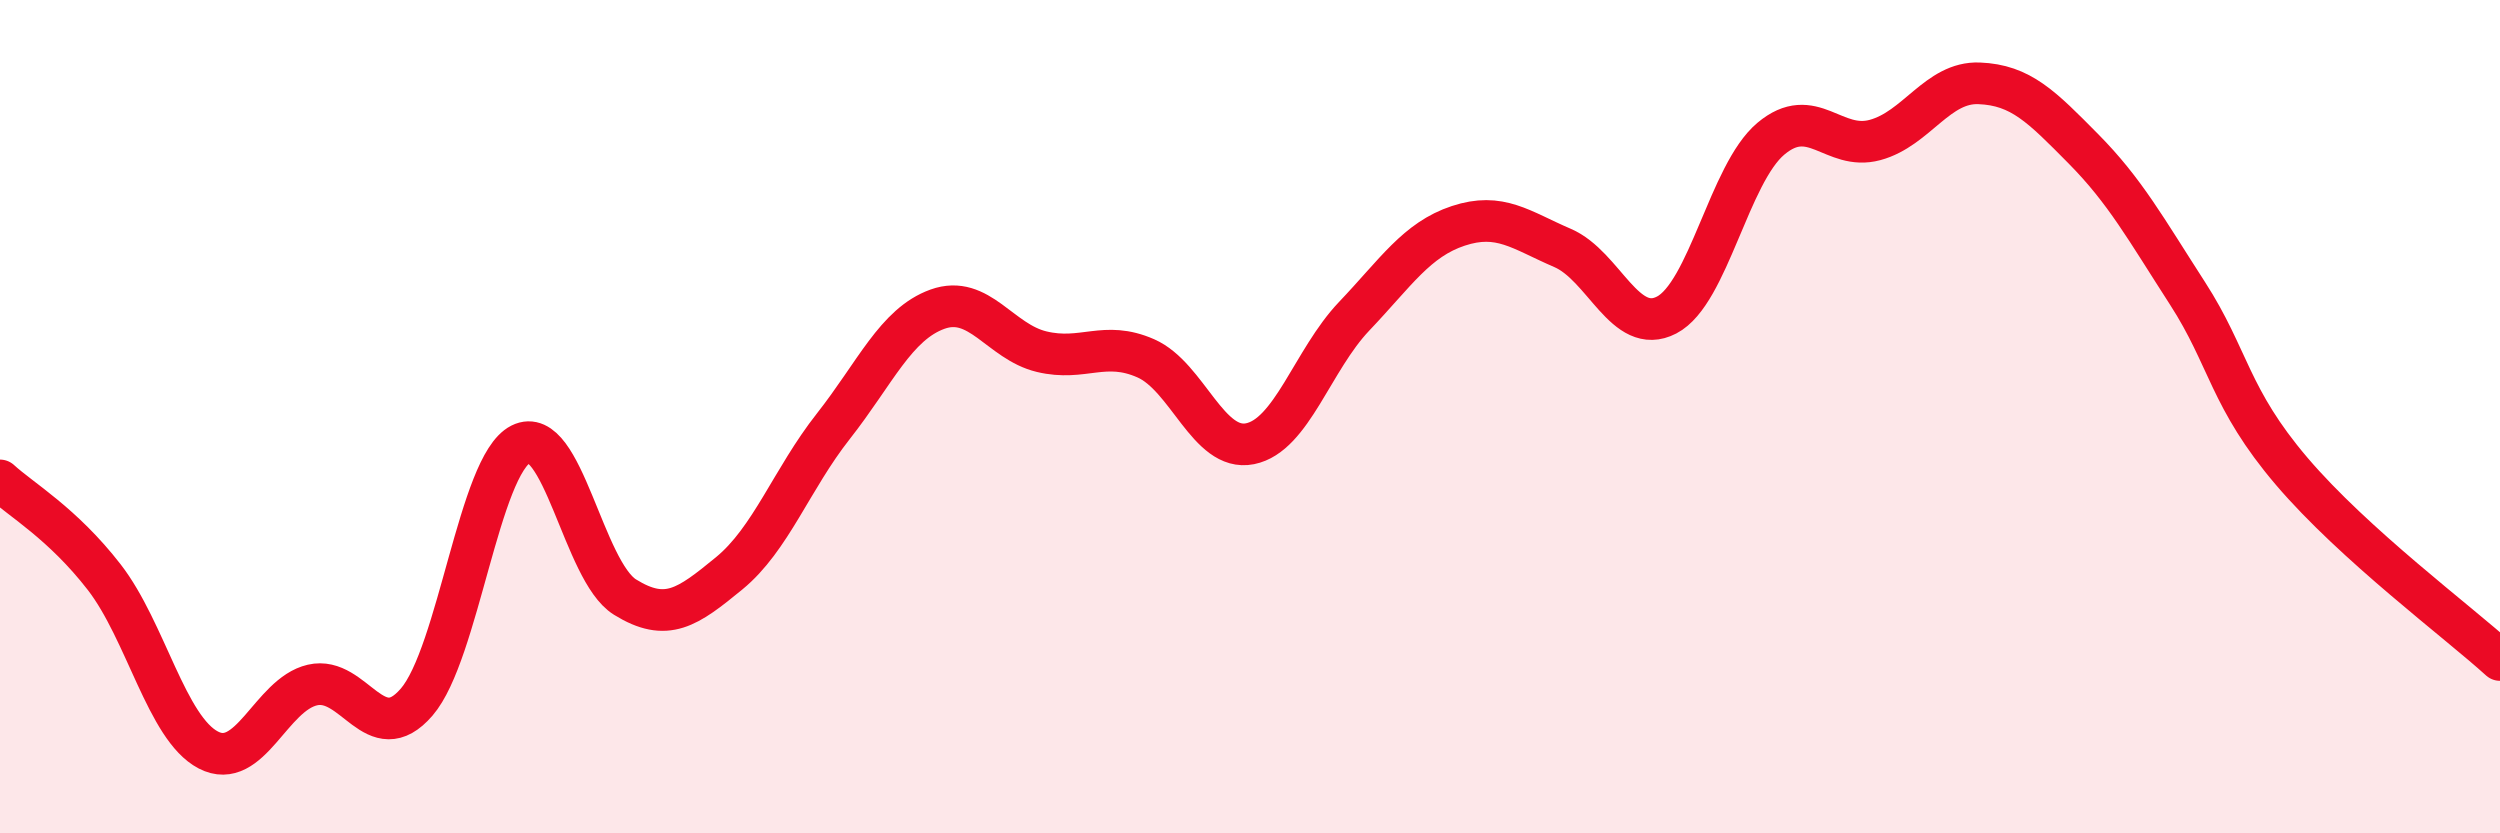 
    <svg width="60" height="20" viewBox="0 0 60 20" xmlns="http://www.w3.org/2000/svg">
      <path
        d="M 0,11.53 C 0.5,11.99 1.5,12.56 2.5,13.85 C 3.5,15.14 4,17.48 5,18 C 6,18.52 6.5,16.67 7.5,16.44 C 8.5,16.21 9,18.01 10,16.85 C 11,15.69 11.5,11.16 12.5,10.66 C 13.5,10.16 14,13.71 15,14.33 C 16,14.95 16.5,14.58 17.5,13.76 C 18.5,12.94 19,11.5 20,10.23 C 21,8.96 21.5,7.78 22.5,7.42 C 23.5,7.06 24,8.2 25,8.44 C 26,8.68 26.5,8.16 27.5,8.6 C 28.5,9.04 29,10.85 30,10.65 C 31,10.45 31.5,8.64 32.5,7.59 C 33.5,6.54 34,5.75 35,5.42 C 36,5.09 36.5,5.52 37.5,5.95 C 38.5,6.38 39,8.08 40,7.56 C 41,7.04 41.5,4.17 42.5,3.33 C 43.5,2.49 44,3.63 45,3.36 C 46,3.09 46.5,1.96 47.5,2 C 48.5,2.04 49,2.56 50,3.57 C 51,4.58 51.5,5.49 52.5,7.04 C 53.5,8.59 53.5,9.55 55,11.31 C 56.5,13.07 59,14.93 60,15.84L60 20L0 20Z"
        fill="#EB0A25"
        opacity="0.1"
        stroke-linecap="round"
        stroke-linejoin="round"
      />
      <path
        d="M 0,11.53 C 0.5,11.99 1.5,12.56 2.5,13.85 C 3.5,15.14 4,17.48 5,18 C 6,18.52 6.5,16.67 7.5,16.44 C 8.5,16.21 9,18.01 10,16.85 C 11,15.69 11.5,11.16 12.5,10.66 C 13.5,10.16 14,13.71 15,14.33 C 16,14.95 16.5,14.58 17.5,13.76 C 18.5,12.94 19,11.5 20,10.23 C 21,8.96 21.5,7.78 22.5,7.42 C 23.5,7.06 24,8.2 25,8.44 C 26,8.68 26.5,8.16 27.5,8.6 C 28.5,9.04 29,10.85 30,10.65 C 31,10.45 31.5,8.64 32.5,7.59 C 33.5,6.54 34,5.75 35,5.42 C 36,5.09 36.5,5.52 37.5,5.95 C 38.5,6.38 39,8.08 40,7.56 C 41,7.04 41.5,4.17 42.5,3.33 C 43.5,2.49 44,3.63 45,3.36 C 46,3.09 46.5,1.96 47.5,2 C 48.5,2.04 49,2.56 50,3.57 C 51,4.58 51.5,5.49 52.5,7.04 C 53.5,8.59 53.5,9.55 55,11.31 C 56.5,13.07 59,14.93 60,15.84"
        stroke="#EB0A25"
        stroke-width="1"
        fill="none"
        stroke-linecap="round"
        stroke-linejoin="round"
      />
    </svg>
  